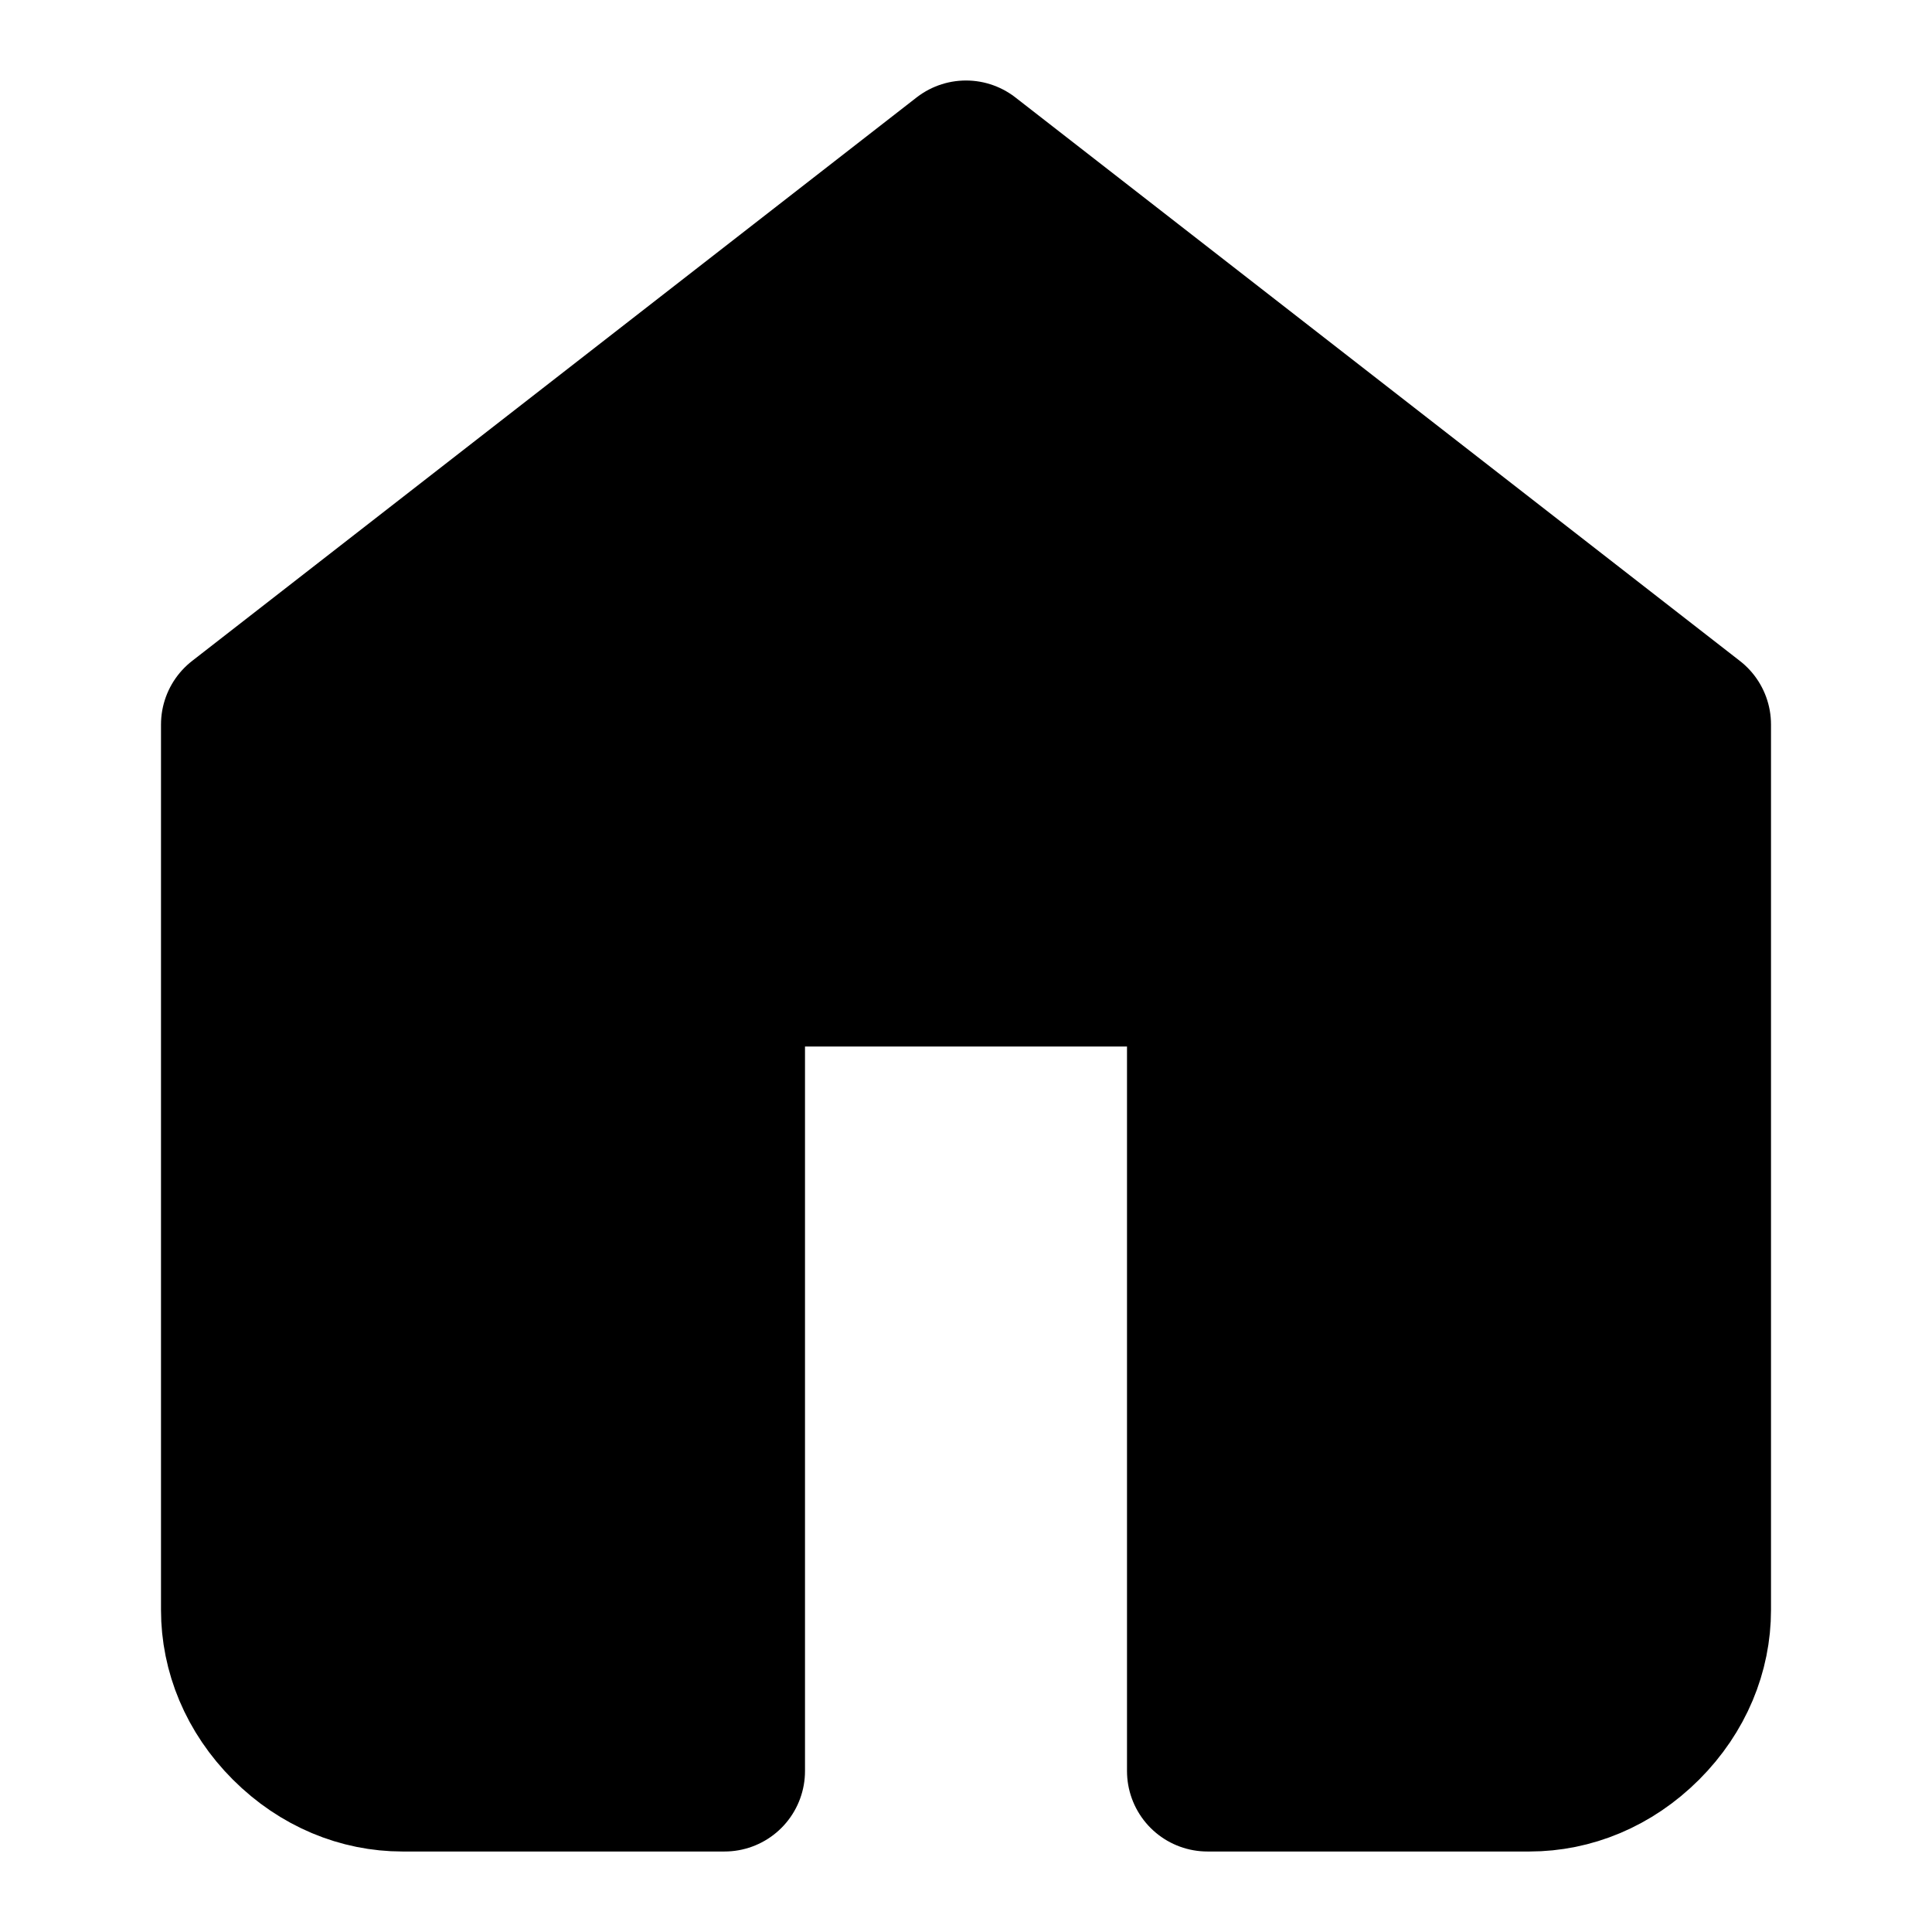 <?xml version="1.0" encoding="UTF-8"?> <!-- Generator: Adobe Illustrator 21.1.0, SVG Export Plug-In . SVG Version: 6.00 Build 0) --> <svg xmlns="http://www.w3.org/2000/svg" xmlns:xlink="http://www.w3.org/1999/xlink" id="Слой_1" x="0px" y="0px" viewBox="0 0 24 24" style="enable-background:new 0 0 24 24;" xml:space="preserve"> <style type="text/css"> .st0{stroke:#000000;stroke-width:2;stroke-linecap:round;stroke-linejoin:round;} </style> <path class="st0" d="M12,2L3,9v11c0,0.5,0.2,1,0.6,1.4C4,21.8,4.5,22,5,22h4V12h6v10h4c0.5,0,1-0.2,1.4-0.6C20.8,21,21,20.5,21,20V9 L12,2z"></path> </svg> 